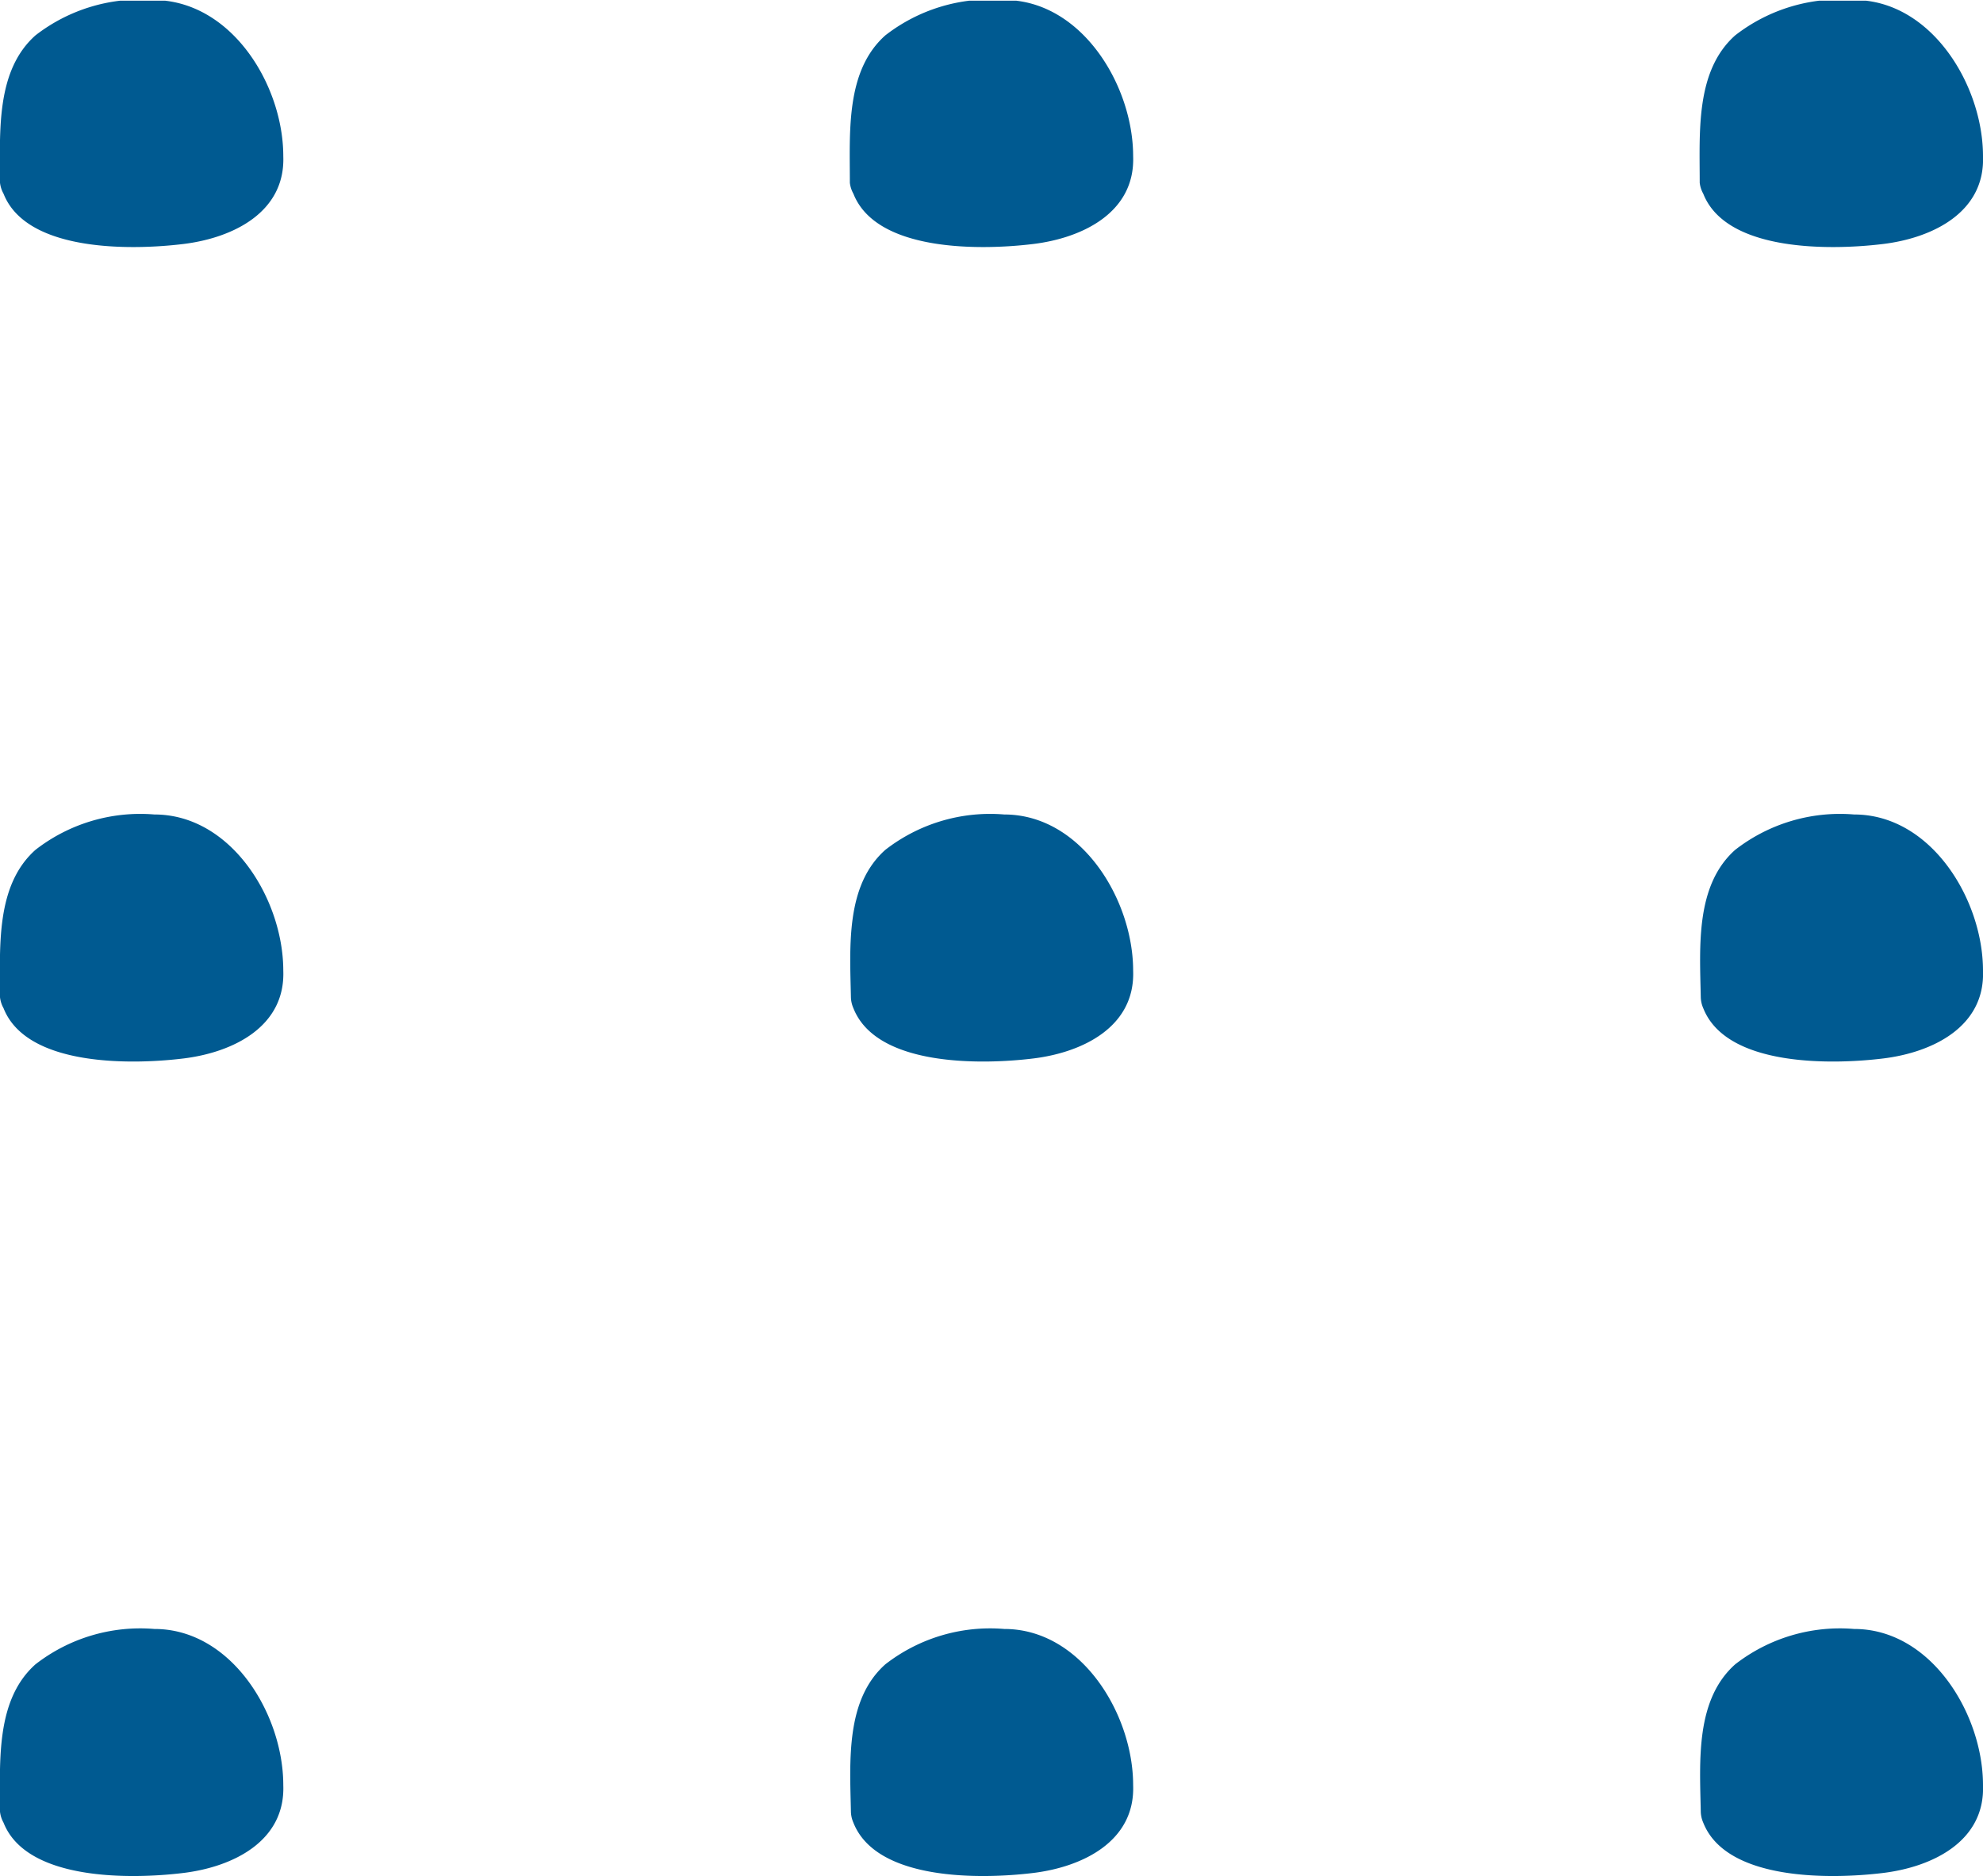 <svg xmlns="http://www.w3.org/2000/svg" xmlns:xlink="http://www.w3.org/1999/xlink" viewBox="0 0 56 52.98"><defs><style>.a{fill:none;}.b{clip-path:url(#a);}.c{fill:#005a91;}</style><clipPath id="a"><rect class="a" y="0.02" width="60" height="55.82"/></clipPath></defs><g class="b"><path class="c" d="M5.18,6.89C3.71,7.07.75,7.12.1,5.47A.82.82,0,0,1,0,5.16C0,3.71-.12,2,1,1A4.82,4.82,0,0,1,4.32,0C6.54,0,8,2.41,8,4.41,8.06,6,6.57,6.72,5.18,6.89Z"/><path class="c" d="M29.18,6.89c-1.47.18-4.43.23-5.08-1.42A.82.82,0,0,1,24,5.16C24,3.71,23.88,2,25,1a4.82,4.82,0,0,1,3.36-1C30.54,0,32,2.41,32,4.41,32.06,6,30.57,6.72,29.18,6.89Z"/><path class="c" d="M53.18,6.89c-1.47.18-4.43.23-5.08-1.42A.82.82,0,0,1,48,5.16C48,3.71,47.88,2,49,1a4.82,4.82,0,0,1,3.36-1C54.54,0,56,2.41,56,4.41,56.06,6,54.57,6.72,53.18,6.89Z"/><path class="c" d="M5.18,29.89c-1.47.18-4.43.23-5.08-1.42A.82.82,0,0,1,0,28.16C0,26.71-.12,25,1,24a4.82,4.82,0,0,1,3.36-1C6.54,23,8,25.41,8,27.41,8.06,29,6.57,29.72,5.18,29.89Z"/><path class="c" d="M29.18,29.89c-1.47.18-4.43.23-5.08-1.42a.82.82,0,0,1-.07-.31C24,26.71,23.88,25,25,24a4.82,4.82,0,0,1,3.36-1C30.54,23,32,25.41,32,27.41,32.06,29,30.57,29.72,29.18,29.89Z"/><path class="c" d="M53.18,29.89c-1.47.18-4.43.23-5.08-1.42a.82.82,0,0,1-.07-.31C48,26.71,47.88,25,49,24a4.82,4.82,0,0,1,3.36-1C54.54,23,56,25.41,56,27.41,56.06,29,54.57,29.72,53.18,29.89Z"/><path class="c" d="M5.18,52.89c-1.47.18-4.43.23-5.08-1.42A.82.82,0,0,1,0,51.16C0,49.71-.12,48,1,47a4.82,4.82,0,0,1,3.36-1C6.54,46,8,48.41,8,50.41,8.06,52,6.57,52.72,5.18,52.89Z"/><path class="c" d="M29.18,52.89c-1.47.18-4.43.23-5.08-1.42a.82.82,0,0,1-.07-.31C24,49.71,23.88,48,25,47a4.82,4.82,0,0,1,3.36-1C30.54,46,32,48.41,32,50.41,32.06,52,30.57,52.72,29.18,52.89Z"/><path class="c" d="M53.18,52.89c-1.47.18-4.43.23-5.08-1.42a.82.82,0,0,1-.07-.31C48,49.71,47.88,48,49,47a4.82,4.82,0,0,1,3.36-1C54.54,46,56,48.41,56,50.41,56.06,52,54.57,52.72,53.18,52.89Z"/></g></svg>